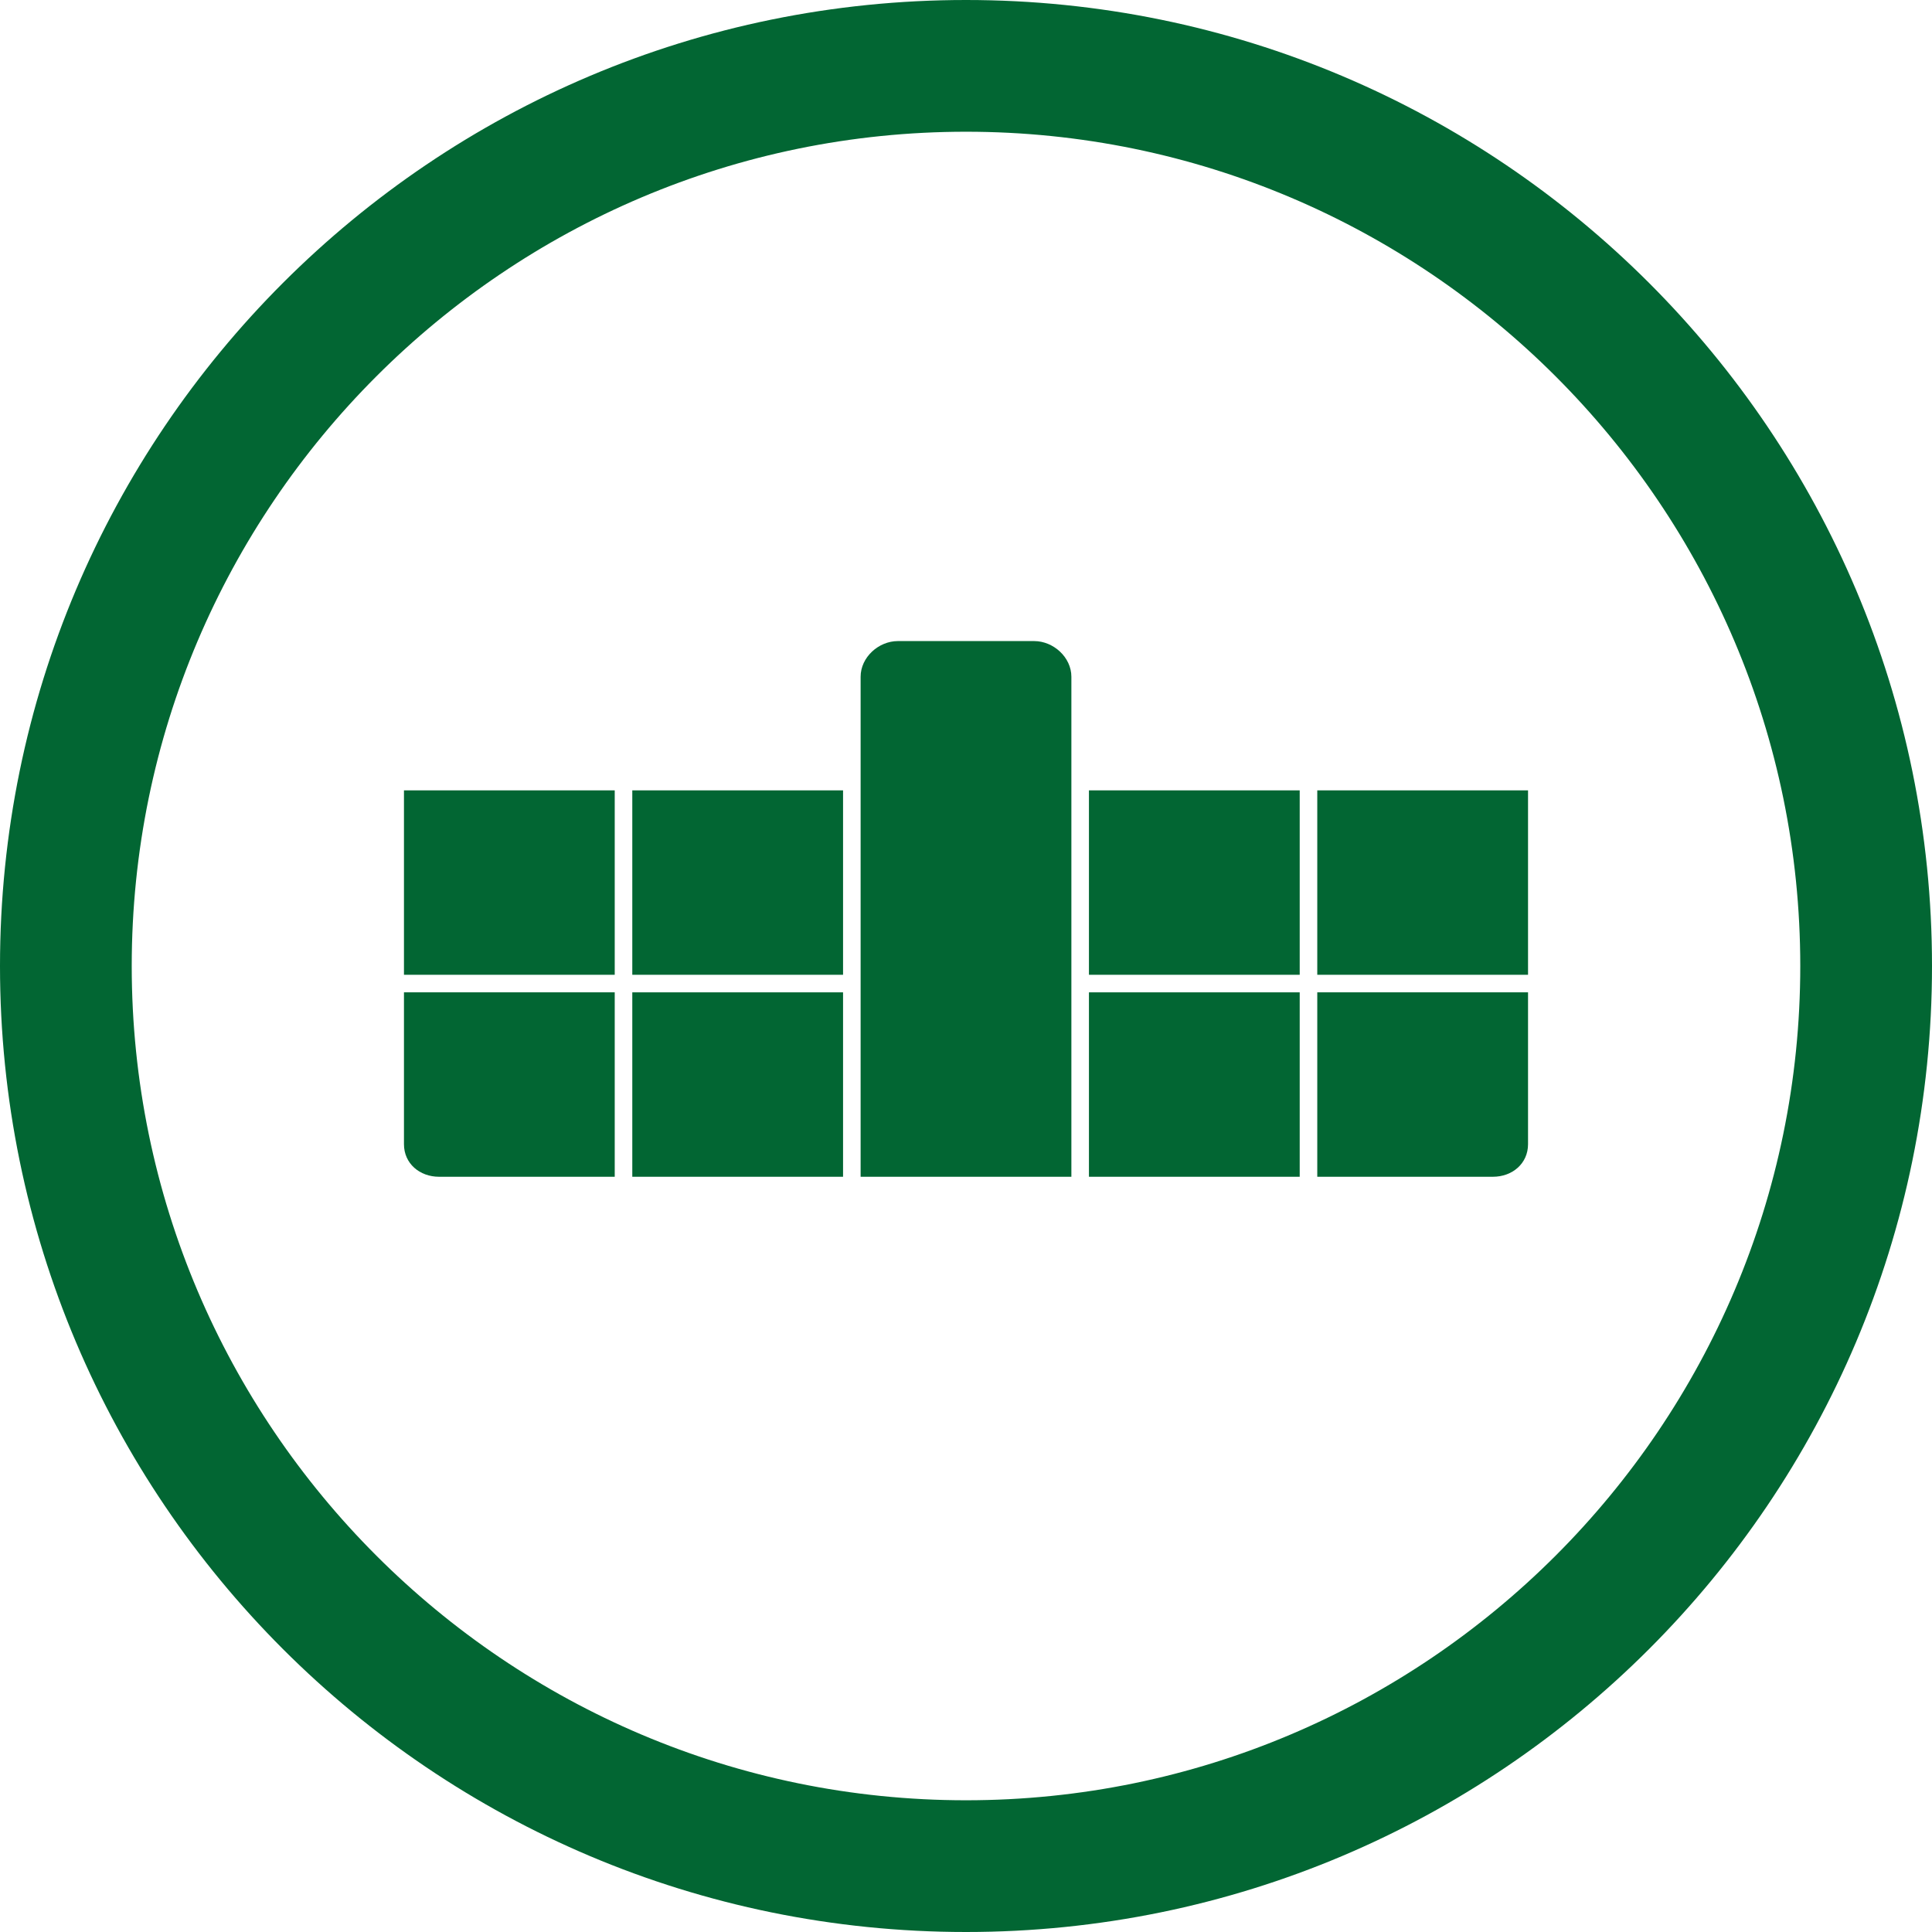 <?xml version="1.0" encoding="iso-8859-1"?>
<!-- Generator: Adobe Illustrator 19.0.0, SVG Export Plug-In . SVG Version: 6.00 Build 0)  -->
<svg version="1.1" id="Warstwa_1" xmlns="http://www.w3.org/2000/svg" xmlns:xlink="http://www.w3.org/1999/xlink" x="0px" y="0px"
	 viewBox="0 0 220 220" style="enable-background:new 0 0 220 220;" xml:space="preserve">
<g id="XMLID_198_">
	<path id="XMLID_302_" style="fill:#026633;" d="M110,0C49.249,0,0,49.249,0,110s49.249,110,110,110s110-49.249,110-110
		S170.751,0,110,0z M110,205c-52.383,0-95-42.617-95-95c0-52.383,42.617-95,95-95s95,42.617,95,95C205,162.383,162.383,205,110,205z
		"/>
	<path id="XMLID_321_" style="fill:#026633;" d="M117.755,73h-15.51C100.036,73,98,74.855,98,77.064V134h24V77.064
		C122,74.855,119.964,73,117.755,73z"/>
	<rect id="XMLID_322_" x="124" y="90" style="fill:#026633;" width="24" height="21"/>
	<rect id="XMLID_323_" x="150" y="90" style="fill:#026633;" width="24" height="21"/>
	<rect id="XMLID_324_" x="124" y="113" style="fill:#026633;" width="24" height="21"/>
	<path id="XMLID_325_" style="fill:#026633;" d="M150,134h20c2.209,0,4-1.502,4-3.711V113h-24V134z"/>
	<rect id="XMLID_326_" x="46" y="90" style="fill:#026633;" width="24" height="21"/>
	<rect id="XMLID_327_" x="72" y="90" style="fill:#026633;" width="24" height="21"/>
	<path id="XMLID_328_" style="fill:#026633;" d="M46,130.289c0,2.209,1.791,3.711,4,3.711h20v-21H46V130.289z"/>
	<rect id="XMLID_329_" x="72" y="113" style="fill:#026633;" width="24" height="21"/>
</g>
</svg>
